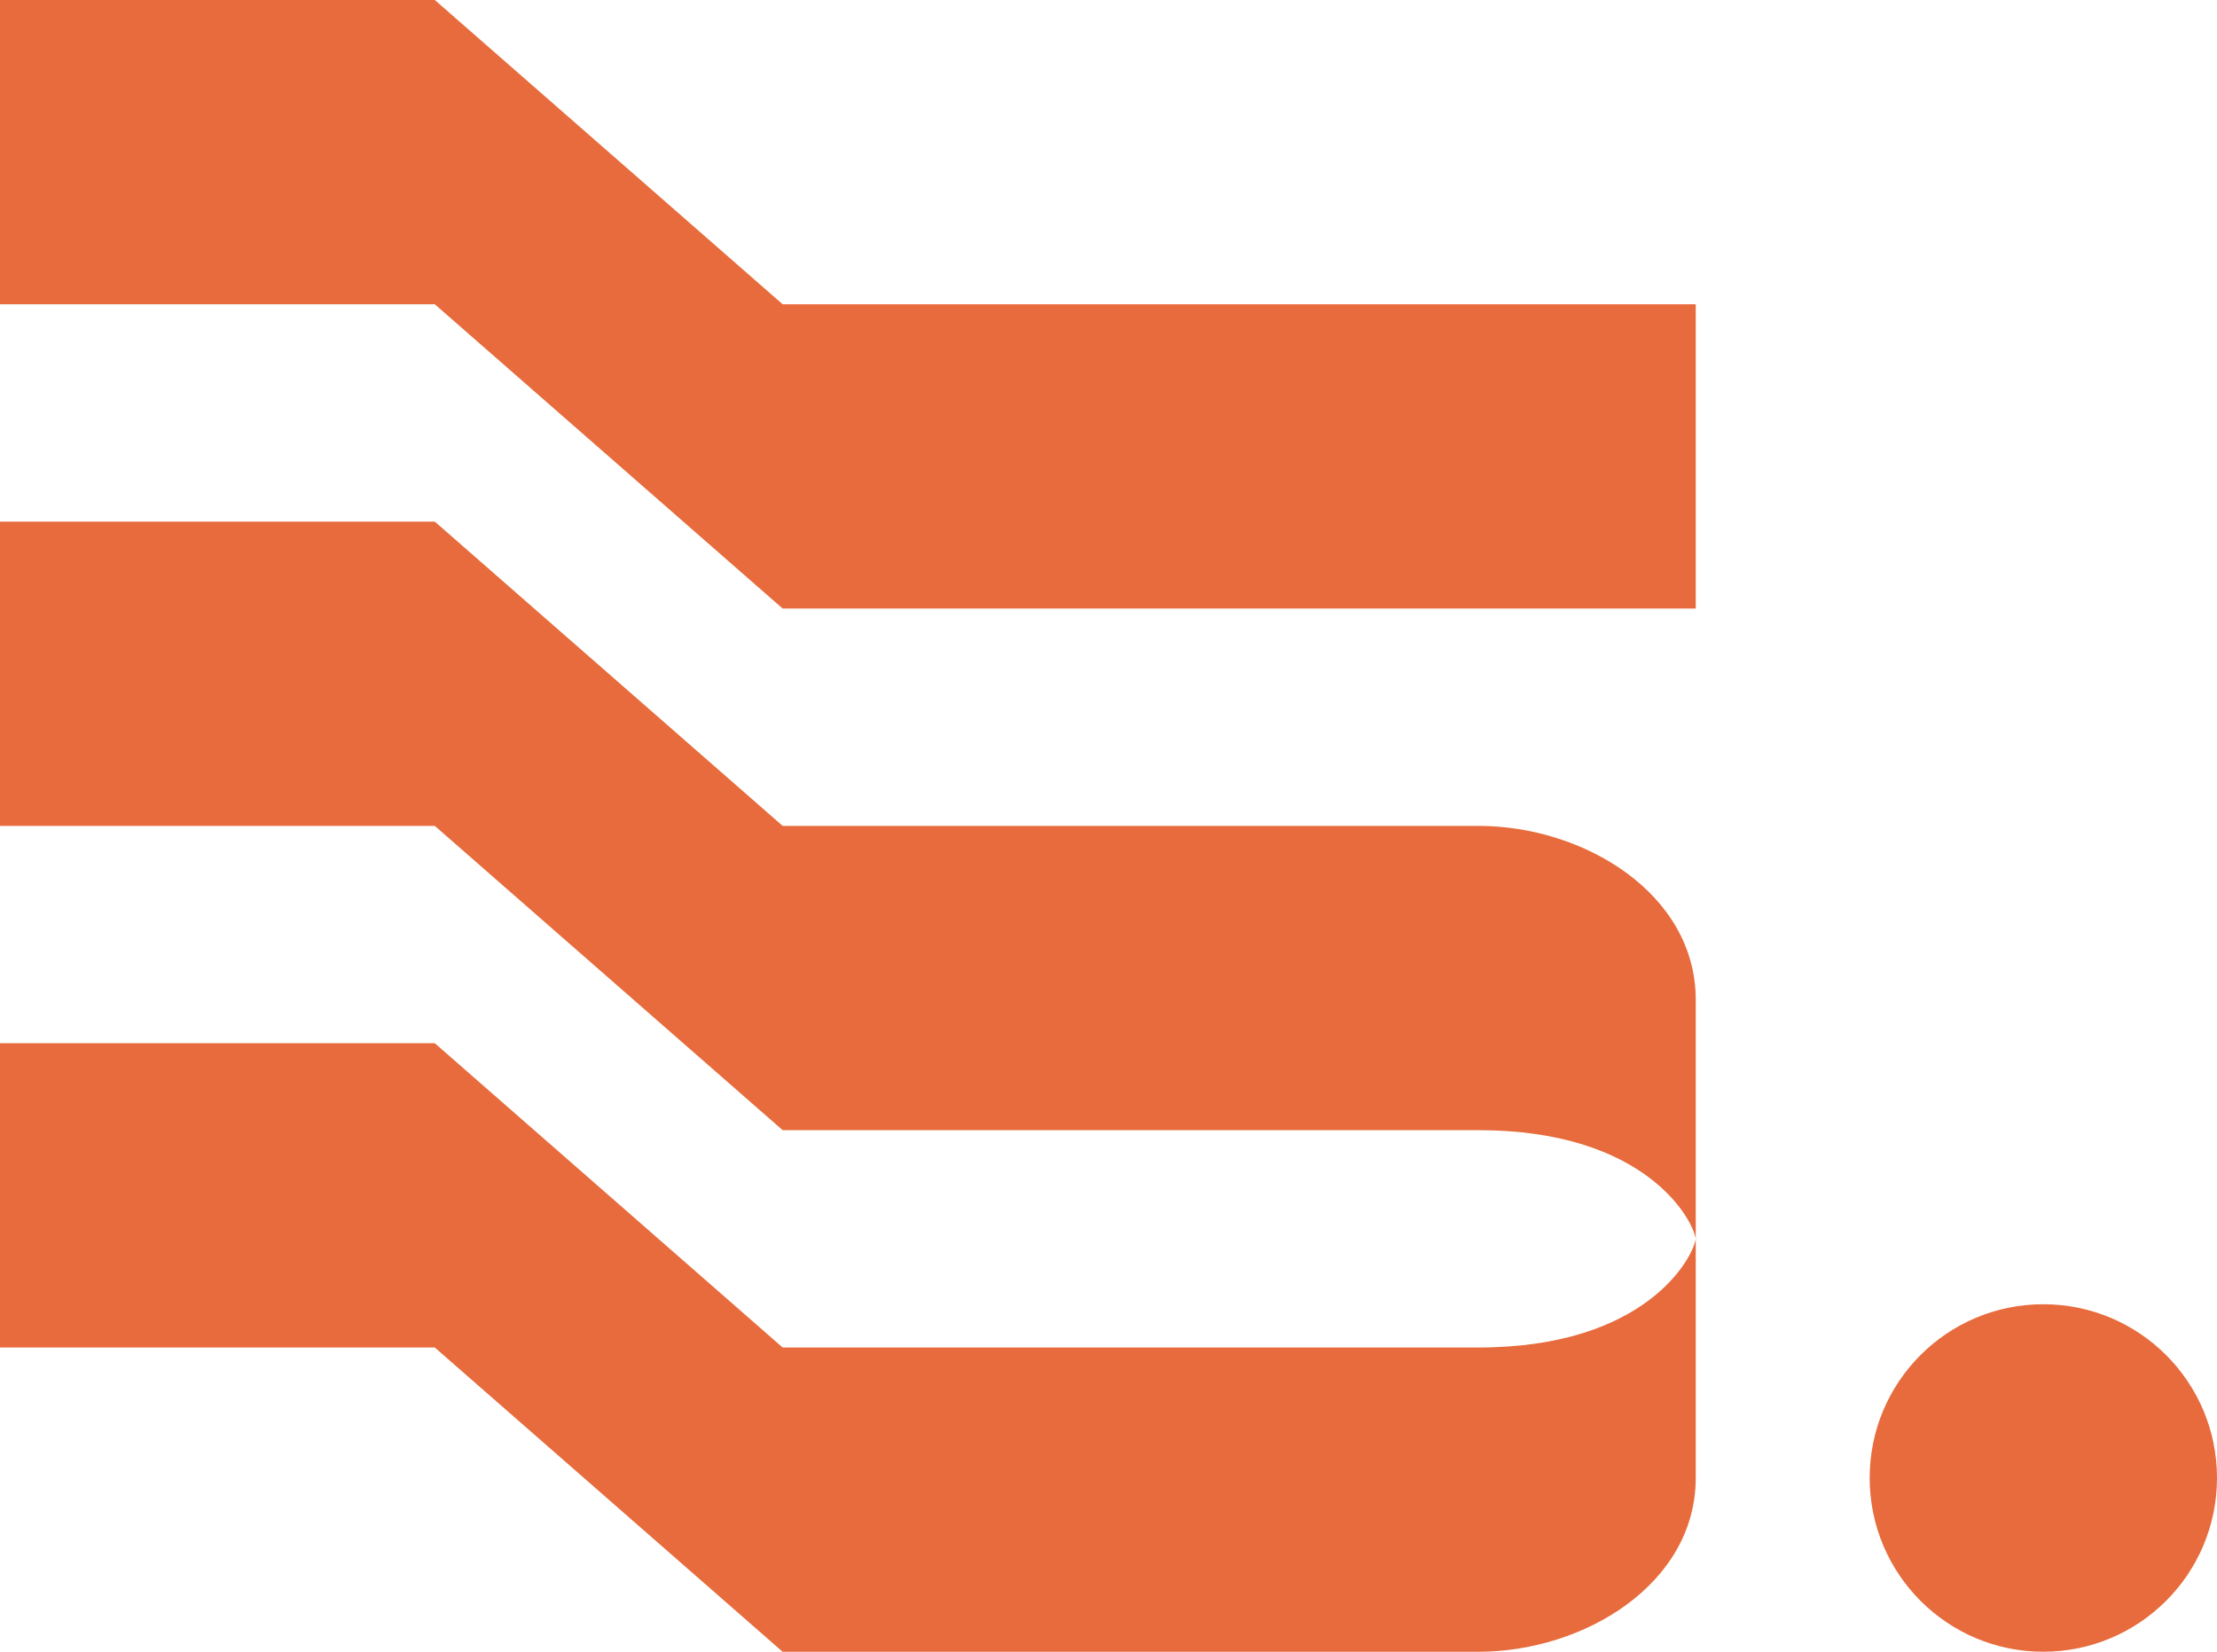 <svg width="51" height="38" viewBox="0 0 51 38" fill="none" xmlns="http://www.w3.org/2000/svg">
<path d="M47.004 30.005C44.796 30.005 43.01 31.793 43.01 34C43.01 36.208 44.796 37.999 47.004 37.999C49.211 37.999 51 36.208 51 34C51 31.793 49.211 30.005 47.004 30.005ZM34.008 19H20.004H18.004L10.002 12H0V19H10.002L18.004 26H32.007H34.008C37.868 26 38.948 28.067 39.009 28.5C38.948 28.932 37.868 31 34.008 31H32.007H18.004L10.002 24H0V31H10.002L18.004 38H34.008C36.441 38 39.009 36.438 39.009 34V28.5V23C39.009 20.562 36.441 19 34.008 19ZM10.002 0H0V7H10.002L18.004 14H39.009V7H18.004L10.002 0Z" fill="#E76B3C"/>
</svg>
